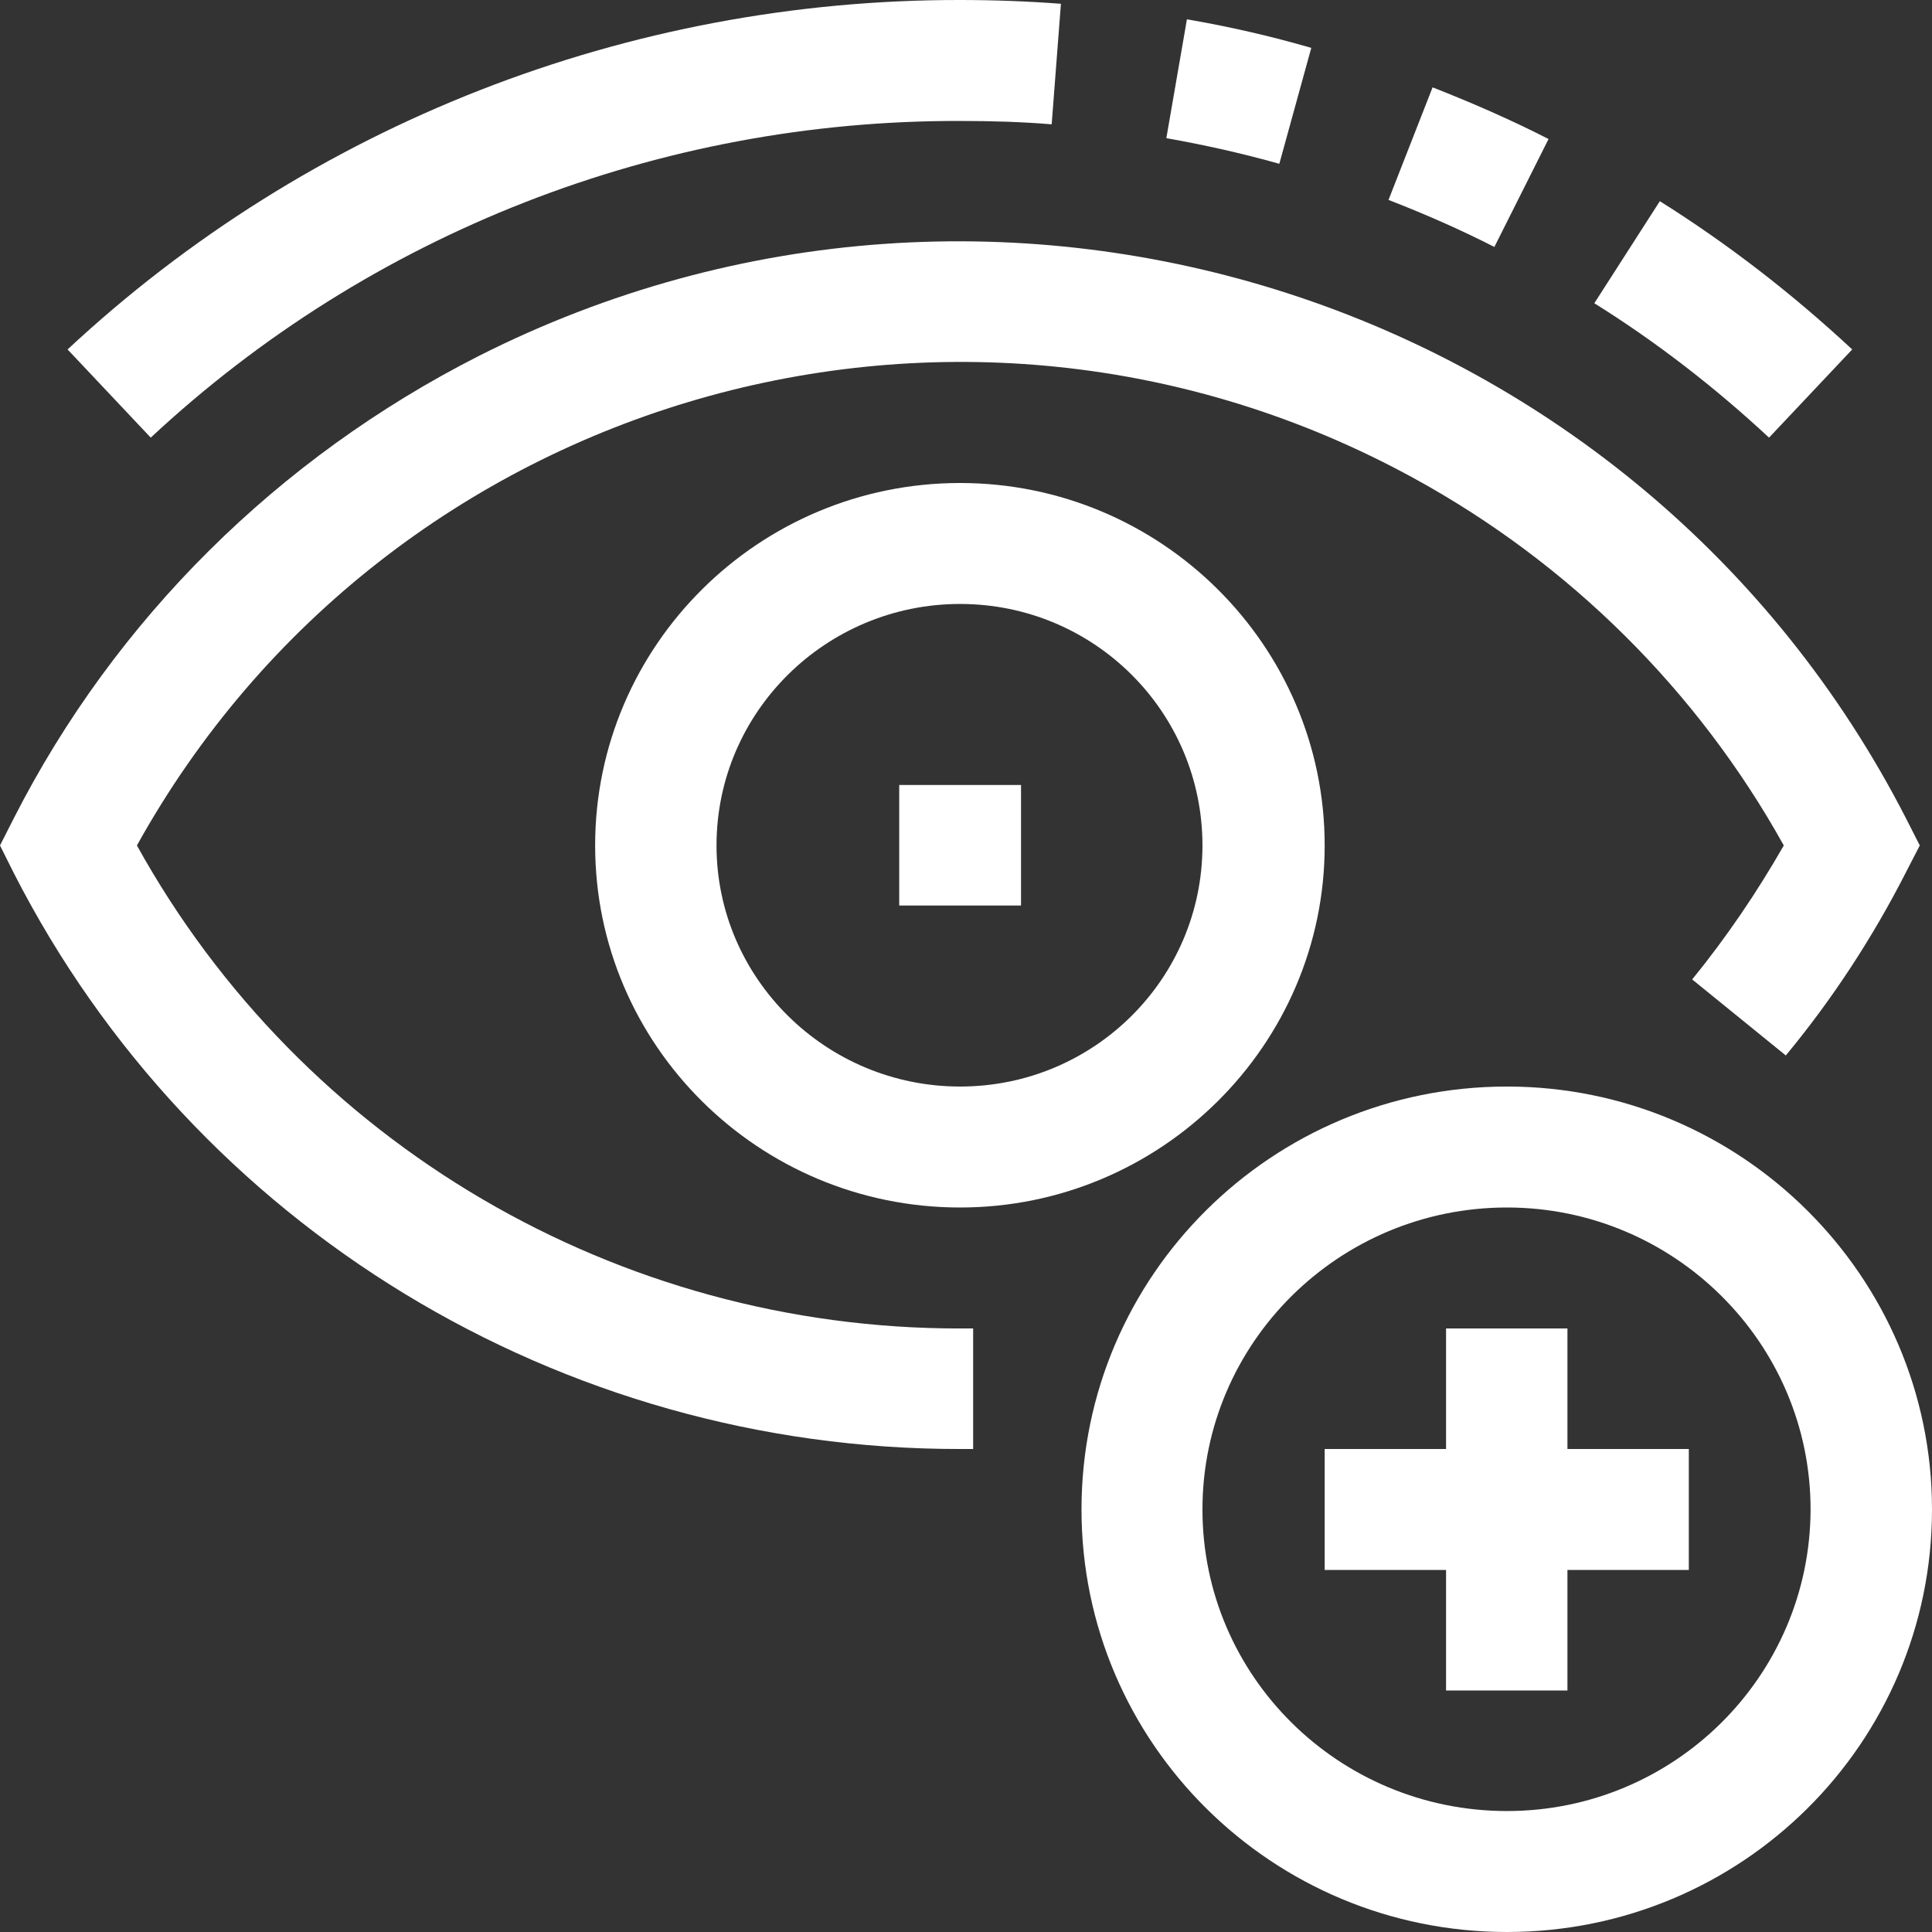 <?xml version="1.0" encoding="utf-8"?>
<!-- Generator: Adobe Illustrator 15.0.0, SVG Export Plug-In . SVG Version: 6.00 Build 0)  -->
<!DOCTYPE svg PUBLIC "-//W3C//DTD SVG 1.1//EN" "http://www.w3.org/Graphics/SVG/1.1/DTD/svg11.dtd">
<svg version="1.1" id="Capa_1" xmlns="http://www.w3.org/2000/svg" xmlns:xlink="http://www.w3.org/1999/xlink" x="0px" y="0px"
	 width="46px" height="46px" viewBox="0 0 46 46" enable-background="new 0 0 46 46" xml:space="preserve">
<rect x="0" y="0" width="46" height="46" fill="#333333" stroke="none"/>
<g>
	<path fill-rule="evenodd" clip-rule="evenodd" fill="#FFFFFF" d="M14.17,20.13c0,4.75,3.891,8.62,8.689,8.62
		c4.781,0,8.681-3.87,8.681-8.62c0-4.76-3.899-8.63-8.681-8.63C18.07,11.5,14.17,15.37,14.17,20.13z M28.63,20.13
		c0,3.17-2.58,5.74-5.771,5.74c-3.189,0-5.799-2.57-5.799-5.74c0-3.18,2.609-5.75,5.799-5.75C26.05,14.38,28.63,16.95,28.63,20.13z"
		/>
	<path fill="#FFFFFF" d="M31.221,1.14C30.26,0.86,29.25,0.63,28.26,0.46l-0.49,2.83c0.91,0.16,1.801,0.36,2.69,0.61L31.221,1.14z"/>
	<path fill="#FFFFFF" d="M44.1,8.32C42.68,7,41.16,5.82,39.52,4.79l-1.56,2.43c1.49,0.93,2.88,2.01,4.16,3.2L44.1,8.32z"/>
	<path fill="#FFFFFF" d="M22.859,2.88c0.73,0,1.461,0.02,2.181,0.08l0.22-2.87C24.471,0.03,23.66,0,22.859,0
		c-7.899-0.01-15.5,2.96-21.25,8.32l1.98,2.1C8.811,5.55,15.7,2.86,22.859,2.88z"/>
	<path fill="#FFFFFF" d="M36.87,3.31c-0.899-0.46-1.841-0.87-2.761-1.23l-1.049,2.68c0.85,0.33,1.699,0.7,2.52,1.12L36.87,3.31z"/>
	<path fill="#FFFFFF" d="M3.26,20.13C9.23,9.37,22.84,5.45,33.67,11.39c3.689,2.02,6.75,5.05,8.801,8.74
		c-0.641,1.12-1.361,2.181-2.181,3.19l2.229,1.81c1.11-1.34,2.07-2.81,2.86-4.36l0.33-0.64l-0.33-0.65
		c-6.34-12.36-21.56-17.29-33.989-11C6.63,10.9,2.75,14.73,0.33,19.48L0,20.13l0.33,0.66c4.3,8.42,13.01,13.72,22.529,13.71h0.311
		v-2.87h-0.311C14.71,31.641,7.189,27.23,3.26,20.13z"/>
	<rect x="21.41" y="18.69" fill="#FFFFFF" width="2.9" height="2.87"/>
	<path fill-rule="evenodd" clip-rule="evenodd" fill="#FFFFFF" d="M35.88,25.87c-5.59,0-10.13,4.5-10.13,10.069
		C25.75,41.5,30.29,46,35.88,46C41.471,46,46,41.5,46,35.939C46,30.391,41.46,25.87,35.88,25.87z M35.88,43.12
		c-4,0-7.25-3.21-7.25-7.181c0-3.969,3.25-7.189,7.25-7.189c3.979,0,7.229,3.221,7.229,7.189C43.1,39.91,39.859,43.12,35.88,43.12z"
		/>
	<polygon fill="#FFFFFF" points="37.32,31.63 34.43,31.63 34.43,34.5 31.54,34.5 31.54,37.38 34.43,37.38 34.43,40.25 37.32,40.25 
		37.32,37.38 40.21,37.38 40.21,34.5 37.32,34.5 	"/>
</g>
</svg>
